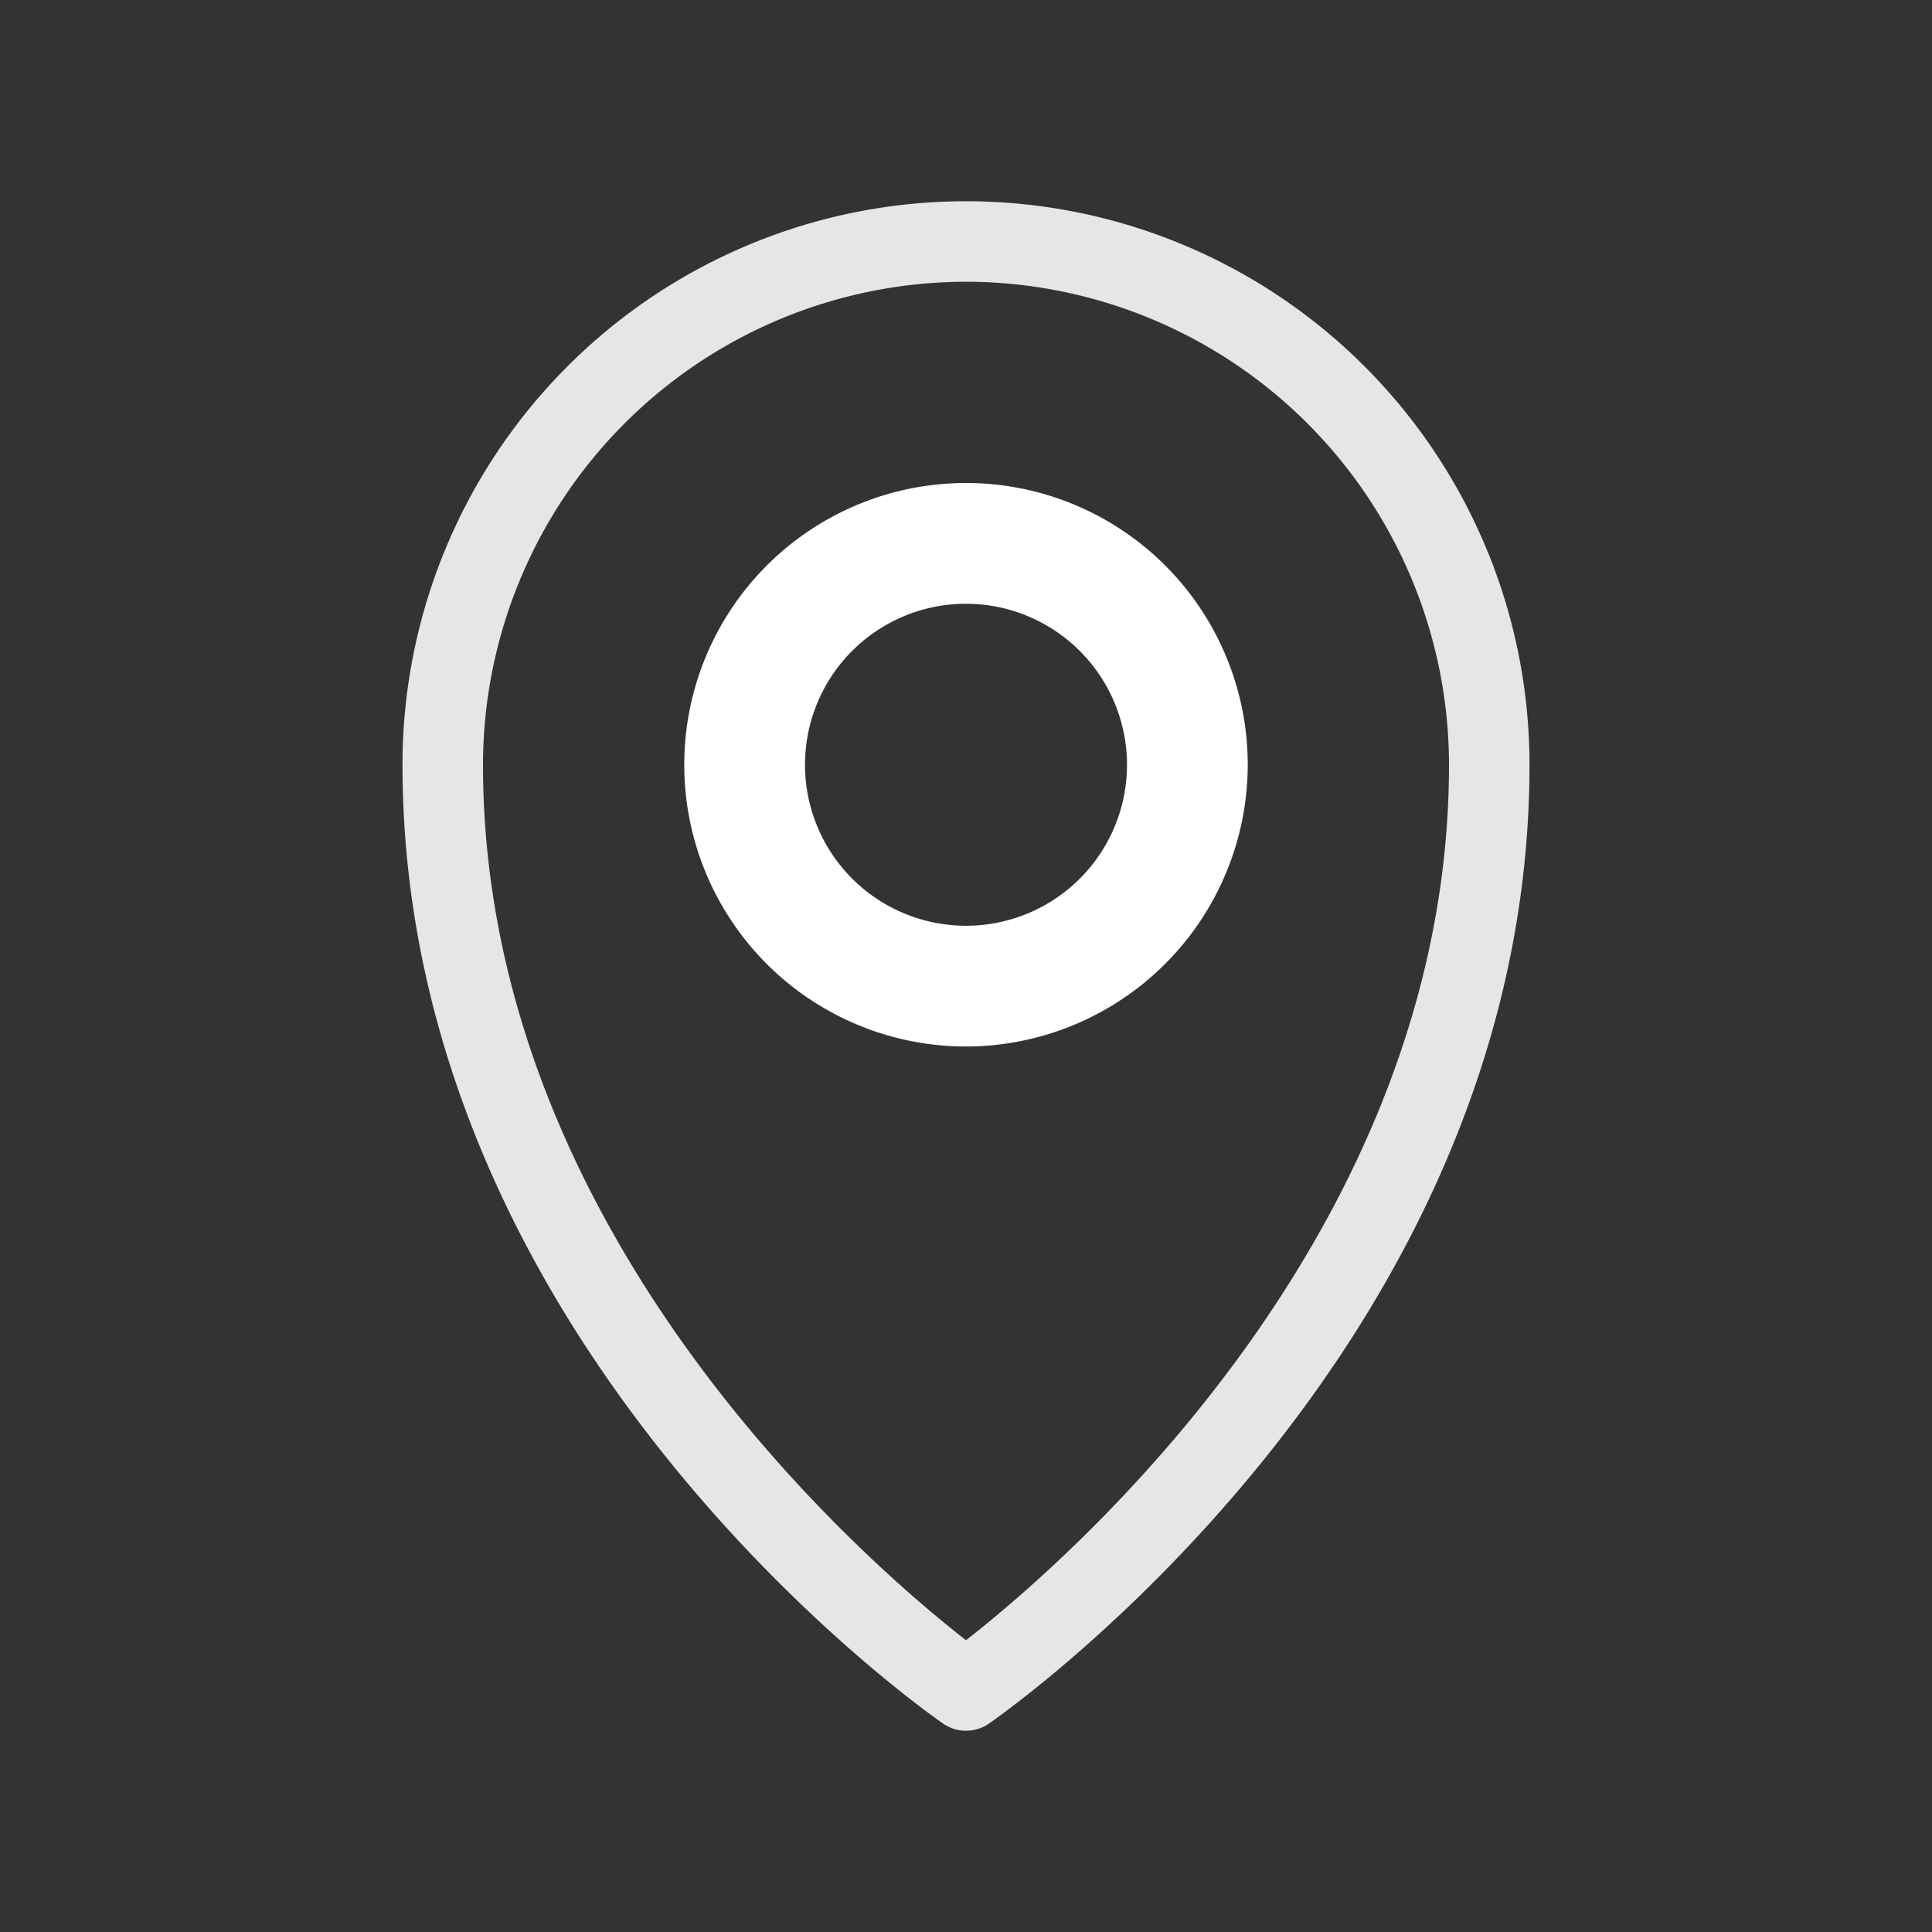<svg id="Layer_1" data-name="Layer 1" xmlns="http://www.w3.org/2000/svg" viewBox="0 0 48 48"><rect x="0" y="0" width="48" height="48" fill="#333333" stroke="none"/><title>tt-icons-location-white</title><path d="M24,43a1.001,1.001,0,0,1-.569-.178C22.883,42.442,10,33.358,10,19a14,14,0,0,1,28,0c0,14.358-12.883,23.442-13.431,23.822A1.001,1.001,0,0,1,24,43ZM24,7A12.013,12.013,0,0,0,12,19C12,30.644,21.544,38.836,24,40.751,26.456,38.836,36,30.644,36,19A12.013,12.013,0,0,0,24,7Z" style="fill:#e6e6e6"/><path d="M24,26a7,7,0,1,1,7-7A7.008,7.008,0,0,1,24,26Zm0-11a4,4,0,1,0,4,4A4.004,4.004,0,0,0,24,15Z" style="fill:#fff"/></svg>